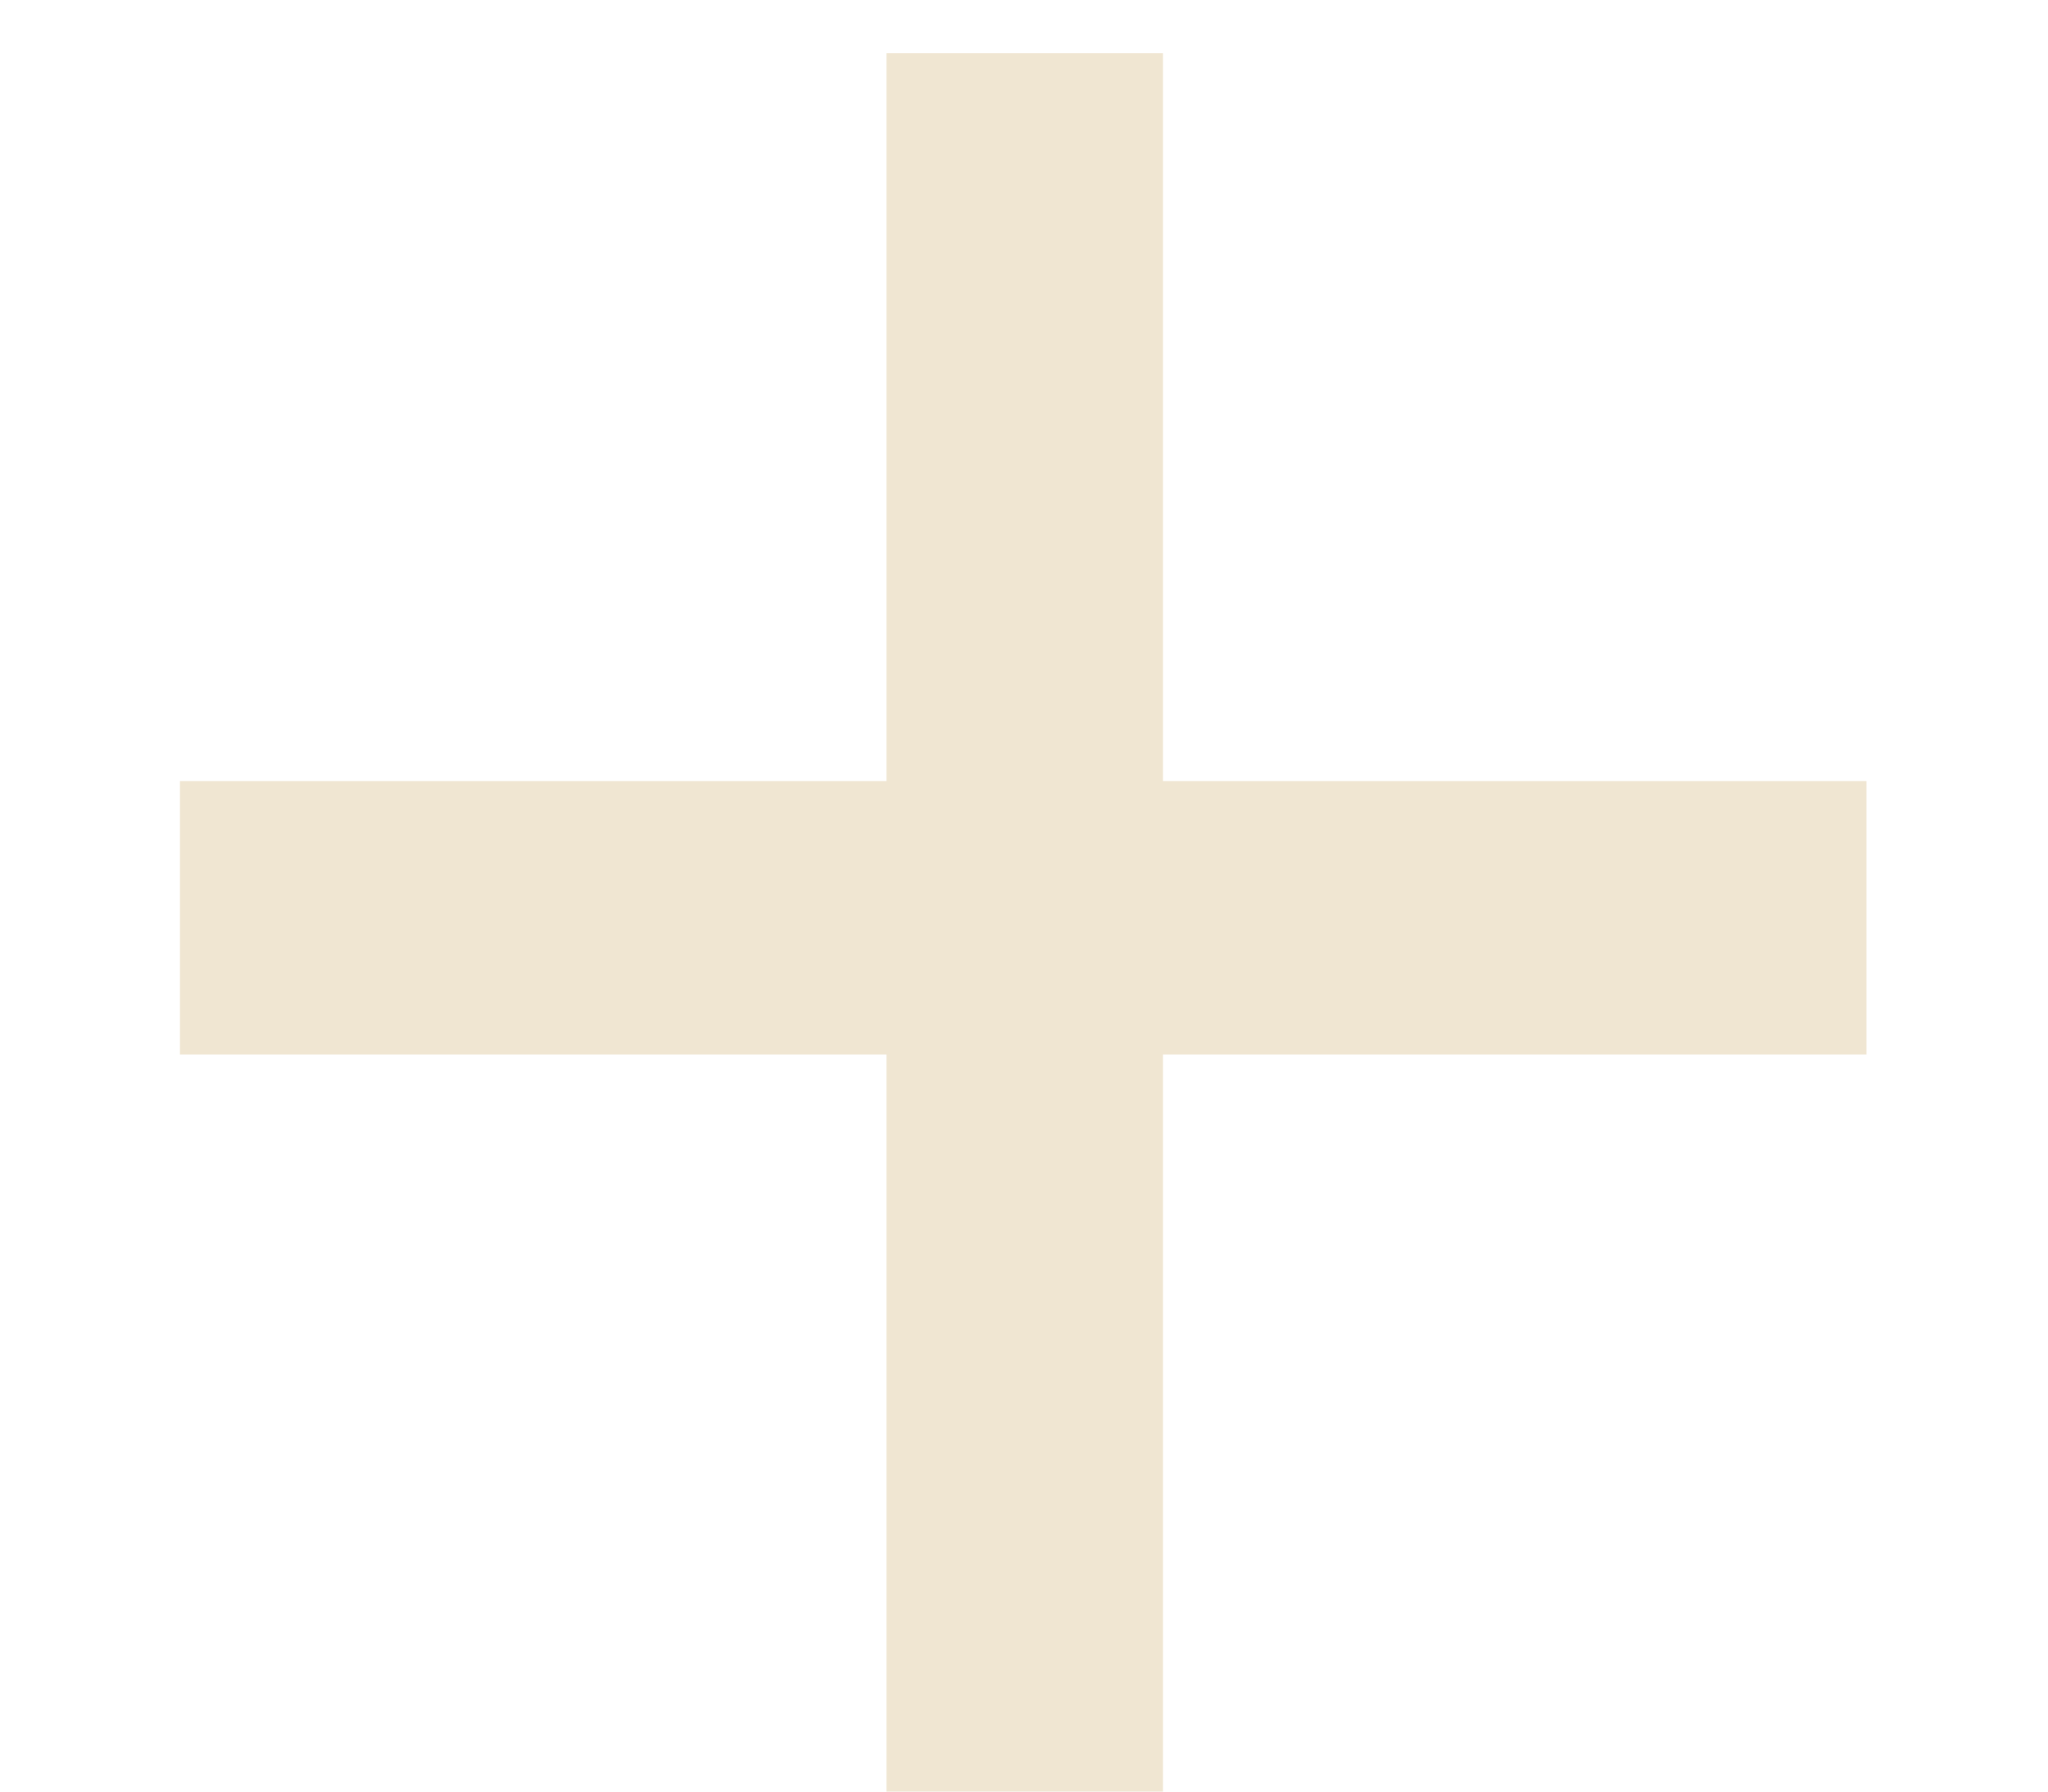 <svg width="8" height="7" viewBox="0 0 8 7" fill="none" xmlns="http://www.w3.org/2000/svg">
<path d="M3.463 7V4.12H0.703V3.052H3.463V0.208H4.543V3.052H7.291V4.12H4.543V7H3.463Z" fill="#F0E6D2"/>
</svg>
